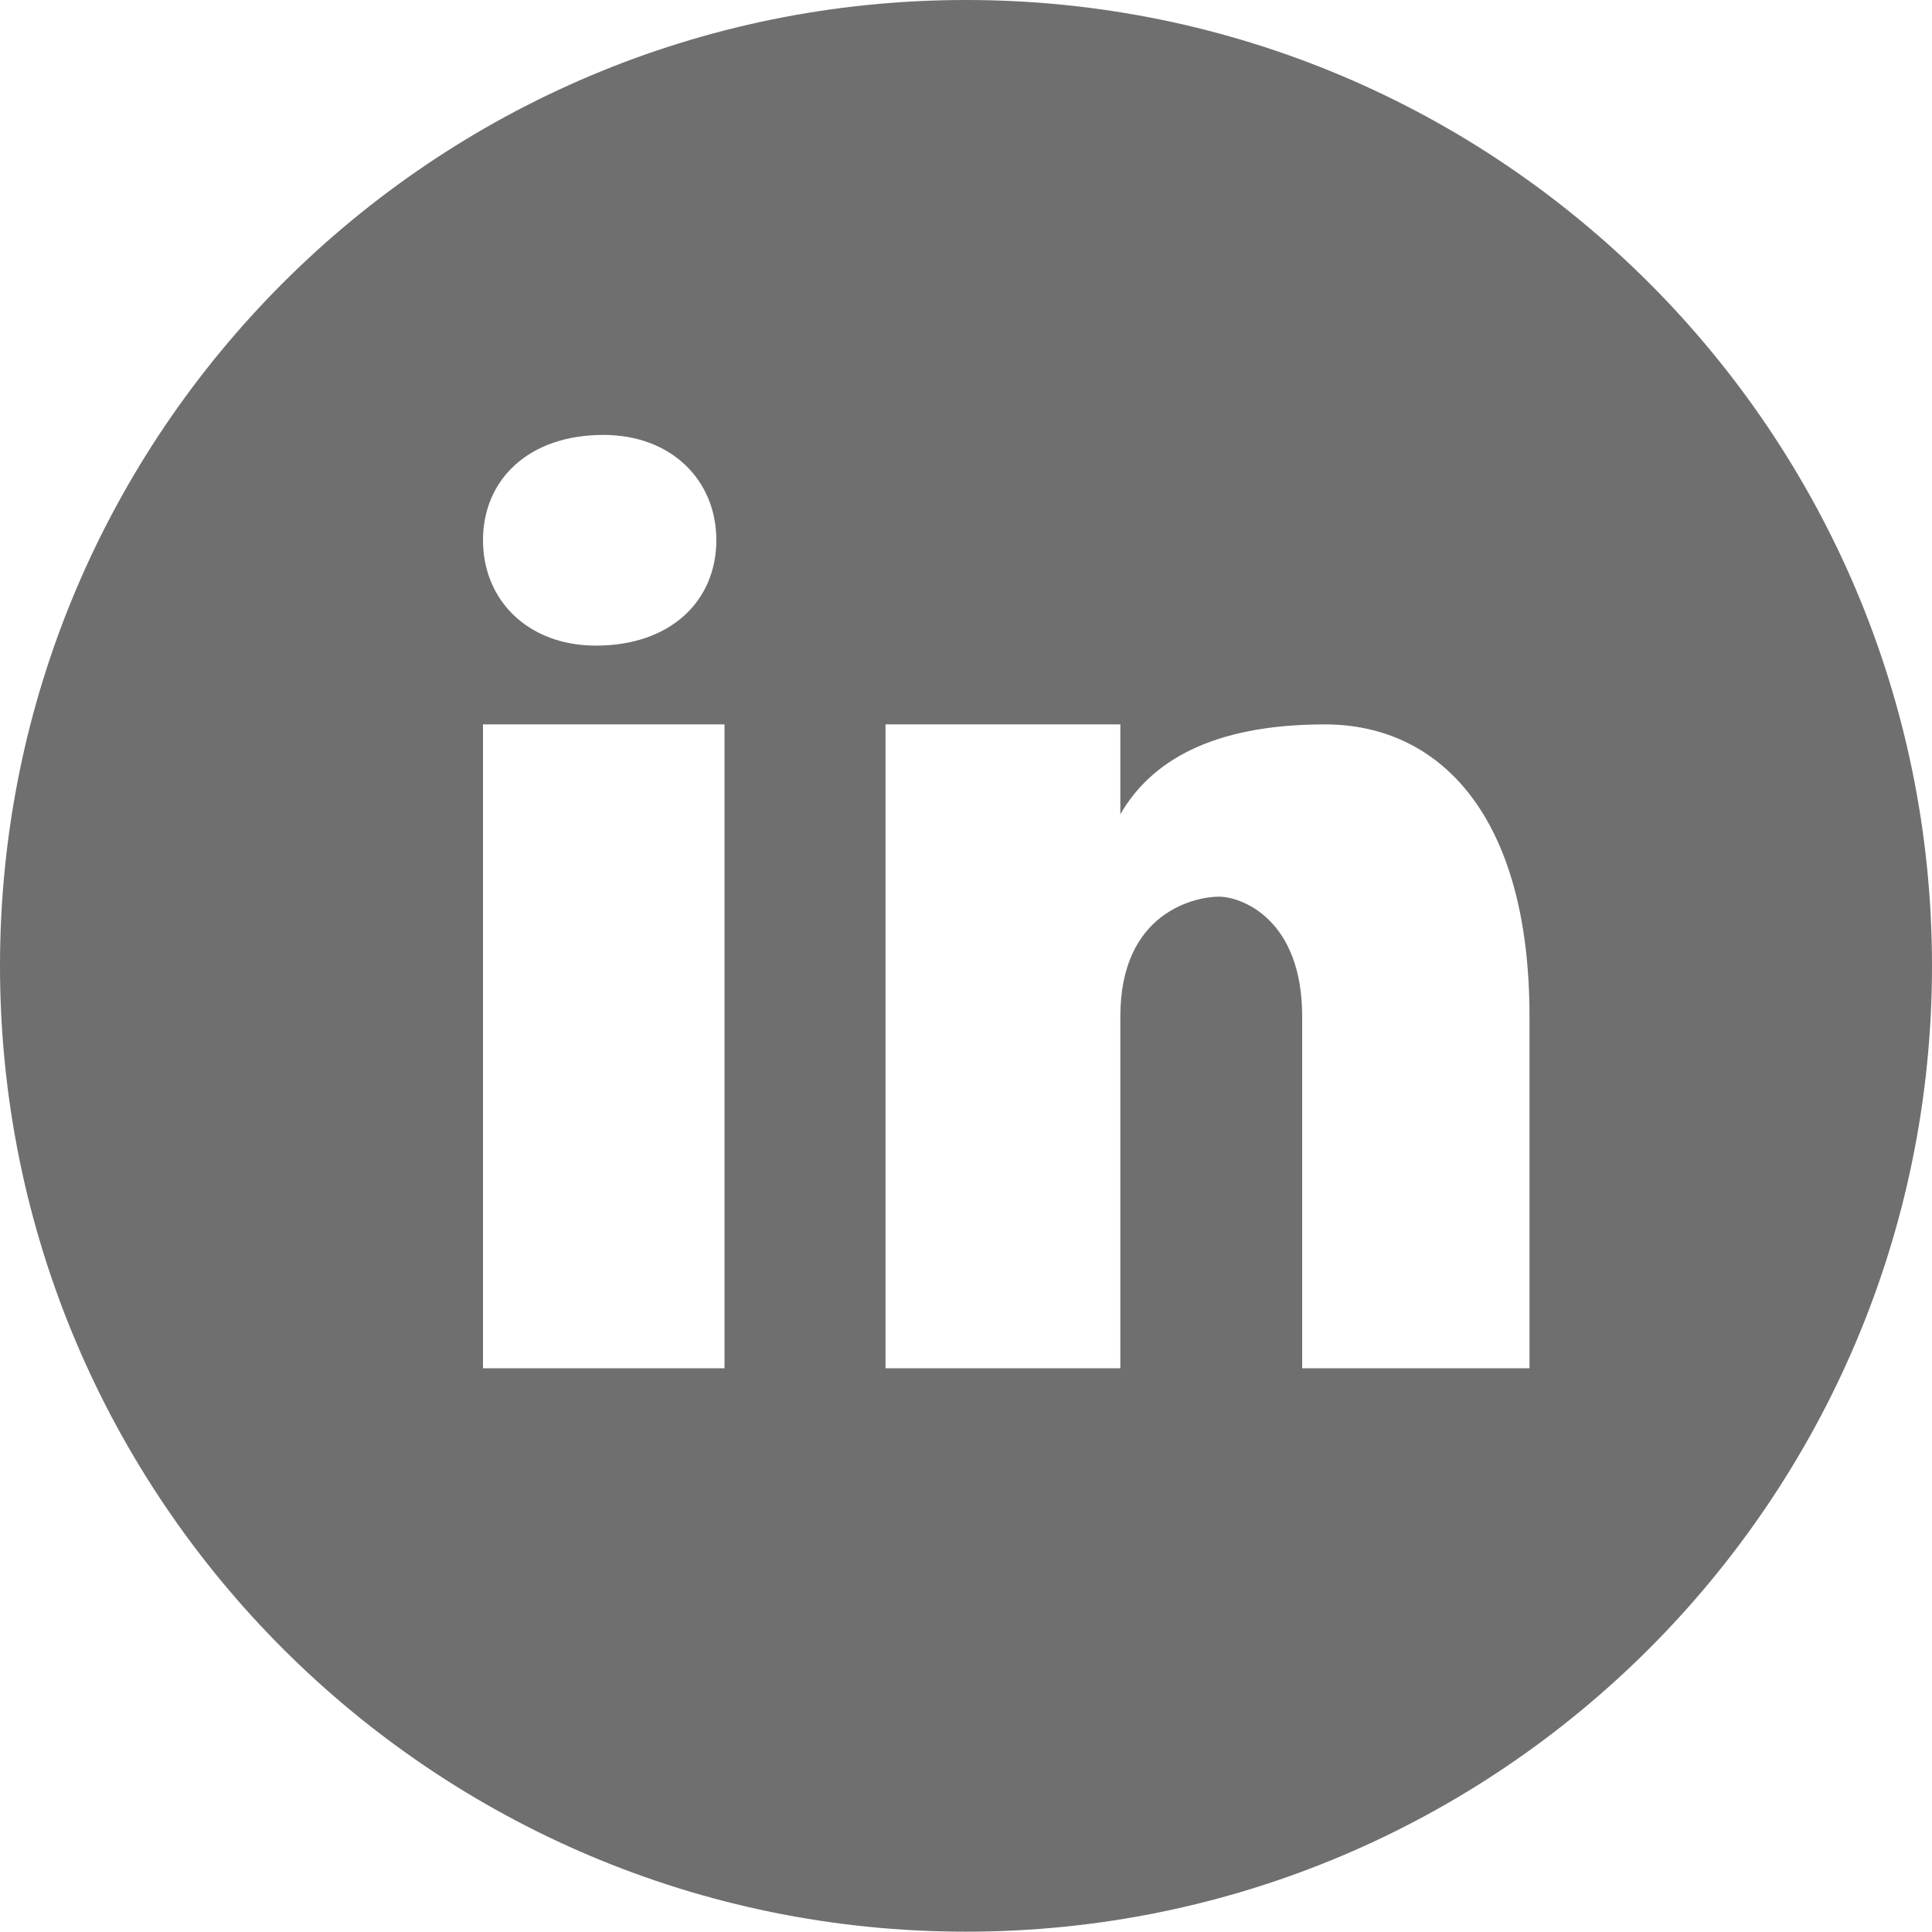 <svg width="18" height="18" viewBox="0 0 18 18" fill="none" xmlns="http://www.w3.org/2000/svg">
<path d="M9 0C4.03 0 0 4.029 0 8.998C0 13.968 4.03 17.997 9 17.997C13.97 17.997 18 13.968 18 8.998C18 4.029 13.97 0 9 0ZM5.622 4.052C6.253 4.052 6.674 4.472 6.674 5.033C6.674 5.594 6.253 6.015 5.552 6.015C4.921 6.015 4.5 5.594 4.5 5.033C4.5 4.472 4.921 4.052 5.622 4.052ZM6.75 12.748H4.5V6.749H6.75V12.748ZM14.25 12.748H12.132V9.469C12.132 8.563 11.567 8.354 11.356 8.354C11.144 8.354 10.438 8.493 10.438 9.469C10.438 9.609 10.438 12.748 10.438 12.748H8.25V6.749H10.438V7.586C10.72 7.098 11.285 6.749 12.344 6.749C13.403 6.749 14.25 7.586 14.25 9.469V12.748Z" fill="#706F6F"/>
</svg>
